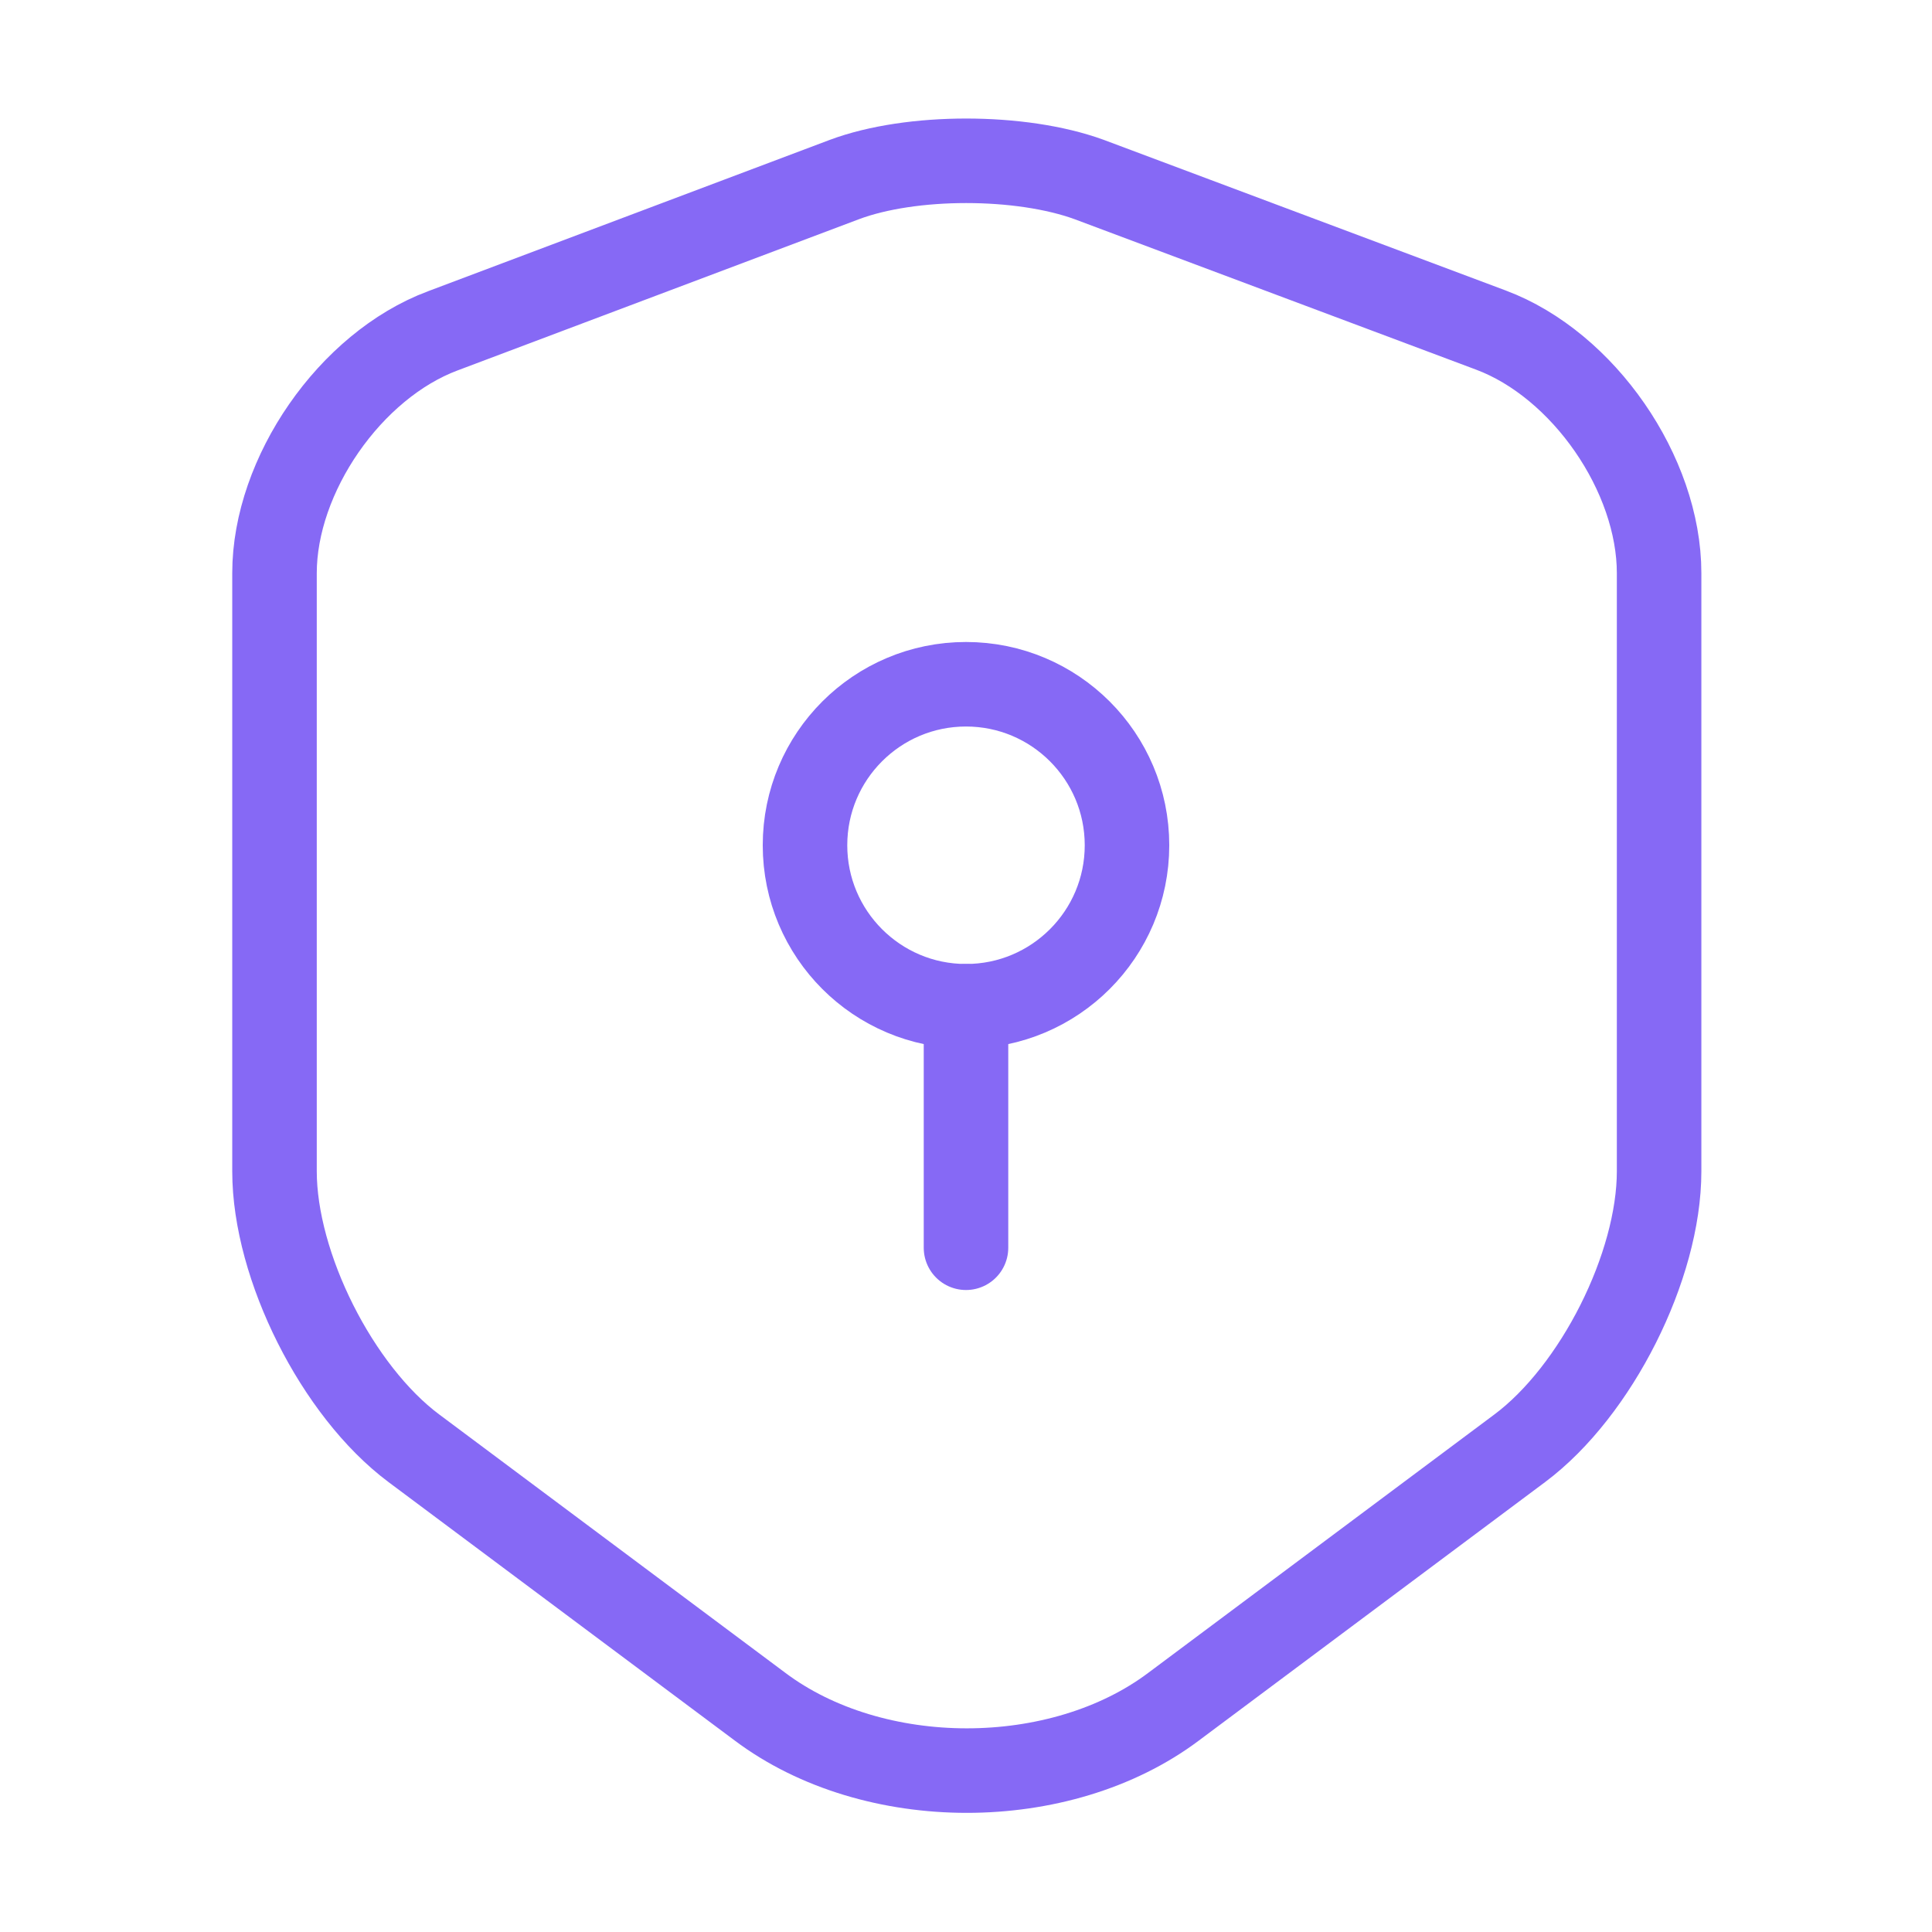 <svg width="60" height="60" viewBox="0 0 60 60" fill="none" xmlns="http://www.w3.org/2000/svg">
<path d="M26.225 5.575L13.75 10.275C10.875 11.35 8.525 14.75 8.525 17.8V36.375C8.525 39.325 10.475 43.2 12.85 44.975L23.6 53C27.125 55.65 32.925 55.65 36.45 53L47.2 44.975C49.575 43.2 51.525 39.325 51.525 36.375V17.8C51.525 14.725 49.175 11.325 46.3 10.25L33.825 5.575C31.7 4.8 28.3 4.8 26.225 5.575Z" stroke="#8669F5" stroke-width="2.625" stroke-linecap="round" stroke-linejoin="round"/>
<path d="M30 31.25C32.761 31.25 35 29.011 35 26.25C35 23.489 32.761 21.25 30 21.25C27.239 21.25 25 23.489 25 26.25C25 29.011 27.239 31.25 30 31.25Z" stroke="#8669F5" stroke-width="2.625" stroke-miterlimit="10" stroke-linecap="round" stroke-linejoin="round"/>
<path d="M30 31.25V38.75" stroke="#8669F5" stroke-width="2.625" stroke-miterlimit="10" stroke-linecap="round" stroke-linejoin="round"/>
</svg>
